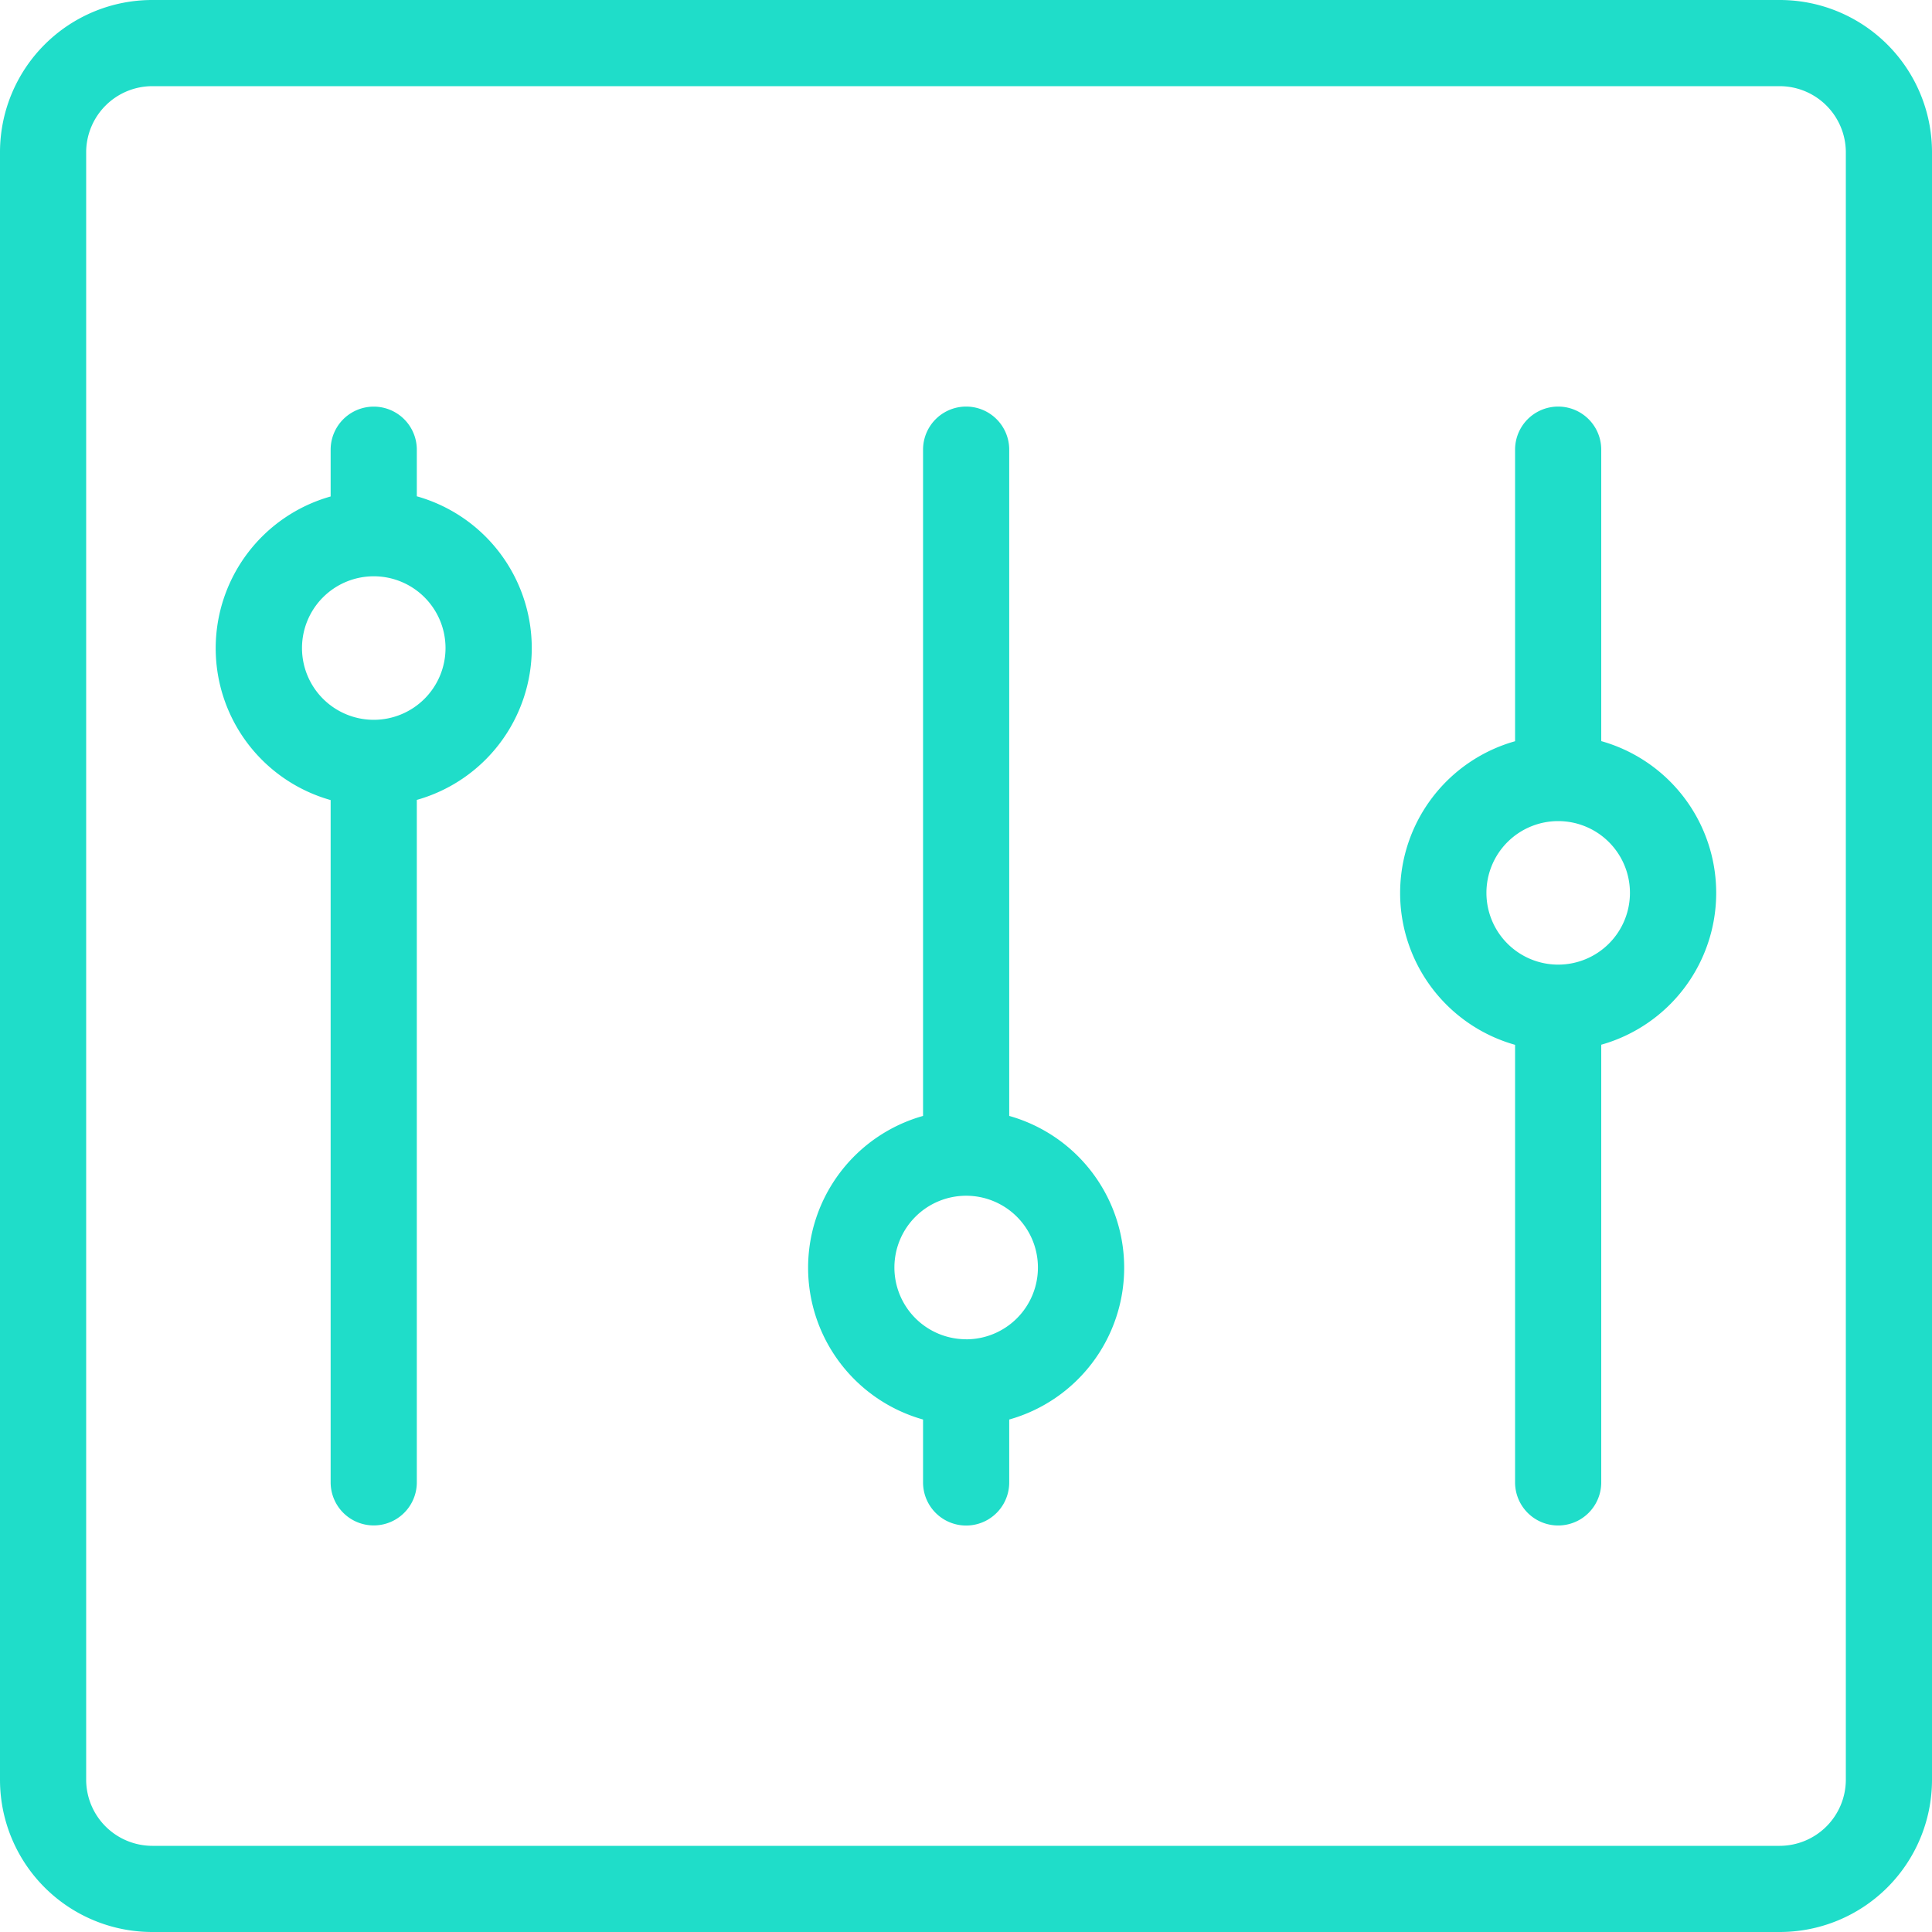 <svg id="console-panel" xmlns="http://www.w3.org/2000/svg" width="35" height="35" viewBox="0 0 35 35">
  <path id="Path_3307" data-name="Path 3307" d="M38.747,67.712v-.847a.78.78,0,1,0-1.561,0v.847a2.857,2.857,0,0,0,0,5.5V85.572a.78.78,0,1,0,1.561,0V73.209a2.857,2.857,0,0,0,0-5.5Zm-.78,4.046a1.3,1.3,0,1,1,1.3-1.3A1.3,1.3,0,0,1,37.967,71.758Z" transform="translate(-31.196 -58.718)" fill="#1fddc9"/>
  <path id="Path_3308" data-name="Path 3308" d="M135,78.934V66.864a.78.78,0,1,0-1.561,0v12.07a2.857,2.857,0,0,0,0,5.5v1.14a.78.78,0,1,0,1.561,0v-1.14a2.857,2.857,0,0,0,0-5.5Zm-.78,4.046a1.3,1.3,0,1,1,1.3-1.3A1.3,1.3,0,0,1,134.217,82.981Z" transform="translate(-116.717 -58.718)" fill="#1fddc9"/>
  <path id="Path_3309" data-name="Path 3309" d="M231.247,72.147V66.864a.78.78,0,0,0-1.561,0v5.282a2.857,2.857,0,0,0,0,5.5v7.927a.78.78,0,1,0,1.561,0V77.644a2.857,2.857,0,0,0,0-5.5Zm-.78,4.046a1.3,1.3,0,1,1,1.3-1.3A1.3,1.3,0,0,1,230.467,76.193Z" transform="translate(-202.239 -58.718)" fill="#1fddc9"/>
  <path id="Path_3310" data-name="Path 3310" d="M32.239,0H2.761A2.758,2.758,0,0,0,0,2.749v29.5A2.758,2.758,0,0,0,2.761,35H32.239A2.758,2.758,0,0,0,35,32.251V2.749A2.758,2.758,0,0,0,32.239,0Zm1.2,32.251a1.2,1.2,0,0,1-1.2,1.188H2.761a1.2,1.2,0,0,1-1.2-1.188V2.749a1.2,1.2,0,0,1,1.2-1.188H32.239a1.2,1.2,0,0,1,1.2,1.188Z" fill="#1fddc9"/>
</svg>
